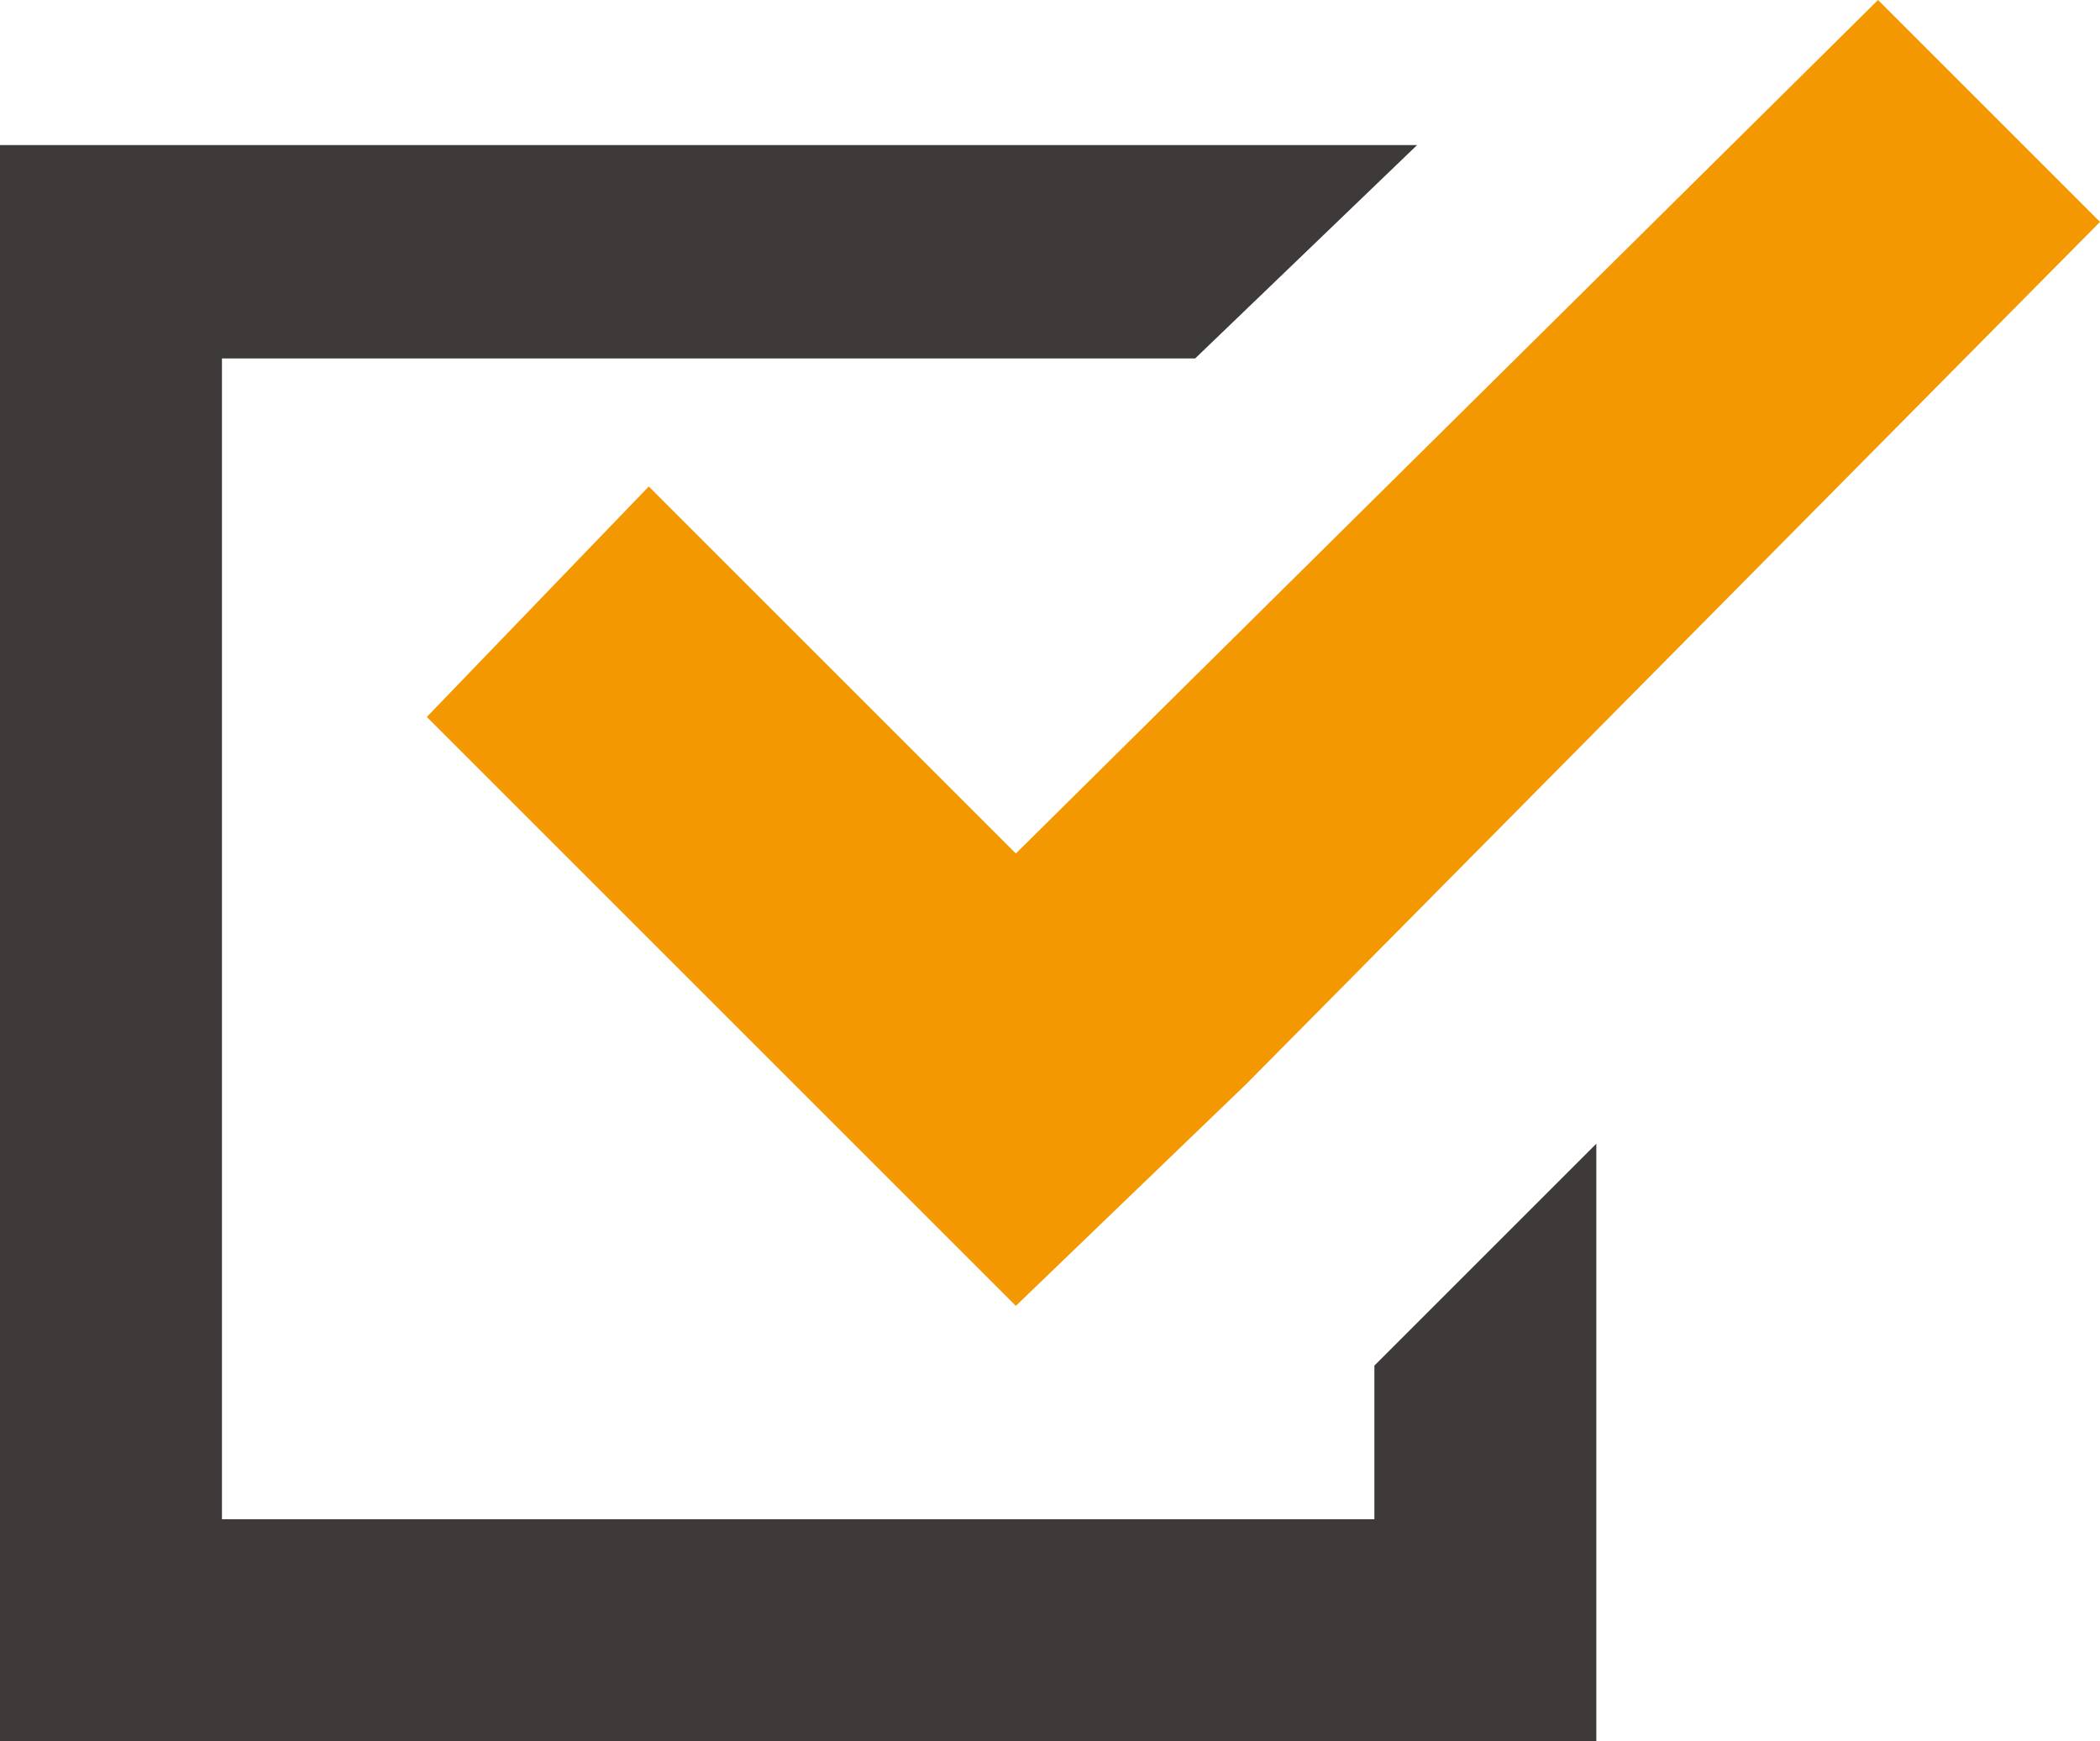 <?xml version="1.0" encoding="utf-8"?>
<!-- Generator: Adobe Illustrator 25.4.1, SVG Export Plug-In . SVG Version: 6.00 Build 0)  -->
<svg version="1.1" id="レイヤー_1" xmlns="http://www.w3.org/2000/svg" xmlns:xlink="http://www.w3.org/1999/xlink" x="0px"
	 y="0px" width="24.6px" height="20.4px" viewBox="0 0 24.6 20.4" style="enable-background:new 0 0 24.6 20.4;"
	 xml:space="preserve">
<style type="text/css">
	.ドロップシャドウ{fill:none;}
	.光彩_x0020_外側_x0020_5_x0020_pt{fill:none;}
	.青のネオン{fill:none;stroke:#8AACDA;stroke-width:7;stroke-linecap:round;stroke-linejoin:round;}
	.クロムハイライト{fill:url(#SVGID_1_);stroke:#FFFFFF;stroke-width:0.363;stroke-miterlimit:1;}
	.ジャイブ_GS{fill:#FFDD00;}
	.Alyssa_GS{fill:#A6D0E4;}
	.st0{fill:#3E3A39;}
	.st1{fill:#F39800;}
</style>
<linearGradient id="SVGID_1_" gradientUnits="userSpaceOnUse" x1="-559.123" y1="-619.66" x2="-559.123" y2="-620.66">
	<stop  offset="0" style="stop-color:#656565"/>
	<stop  offset="0.618" style="stop-color:#1B1B1B"/>
	<stop  offset="0.629" style="stop-color:#545454"/>
	<stop  offset="0.983" style="stop-color:#3E3E3E"/>
</linearGradient>
<g>
	<g>
		<g>
			<polygon class="st0" points="16.1,17.8 2.6,17.8 2.6,4.2 14,4.2 16.6,1.7 0,1.7 0,20.4 18.7,20.4 18.7,19.1 18.7,13.4 16.1,16 
							"/>
			<polygon class="st1" points="7.6,5.7 5,8.4 9.3,12.7 11.9,15.3 14.6,12.7 24.6,2.6 22,0 11.9,10 			"/>
		</g>
	</g>
</g>
<g>
</g>
<g>
</g>
<g>
</g>
<g>
</g>
<g>
</g>
<g>
</g>
<g>
</g>
<g>
</g>
<g>
</g>
<g>
</g>
<g>
</g>
<g>
</g>
<g>
</g>
<g>
</g>
<g>
</g>
</svg>
